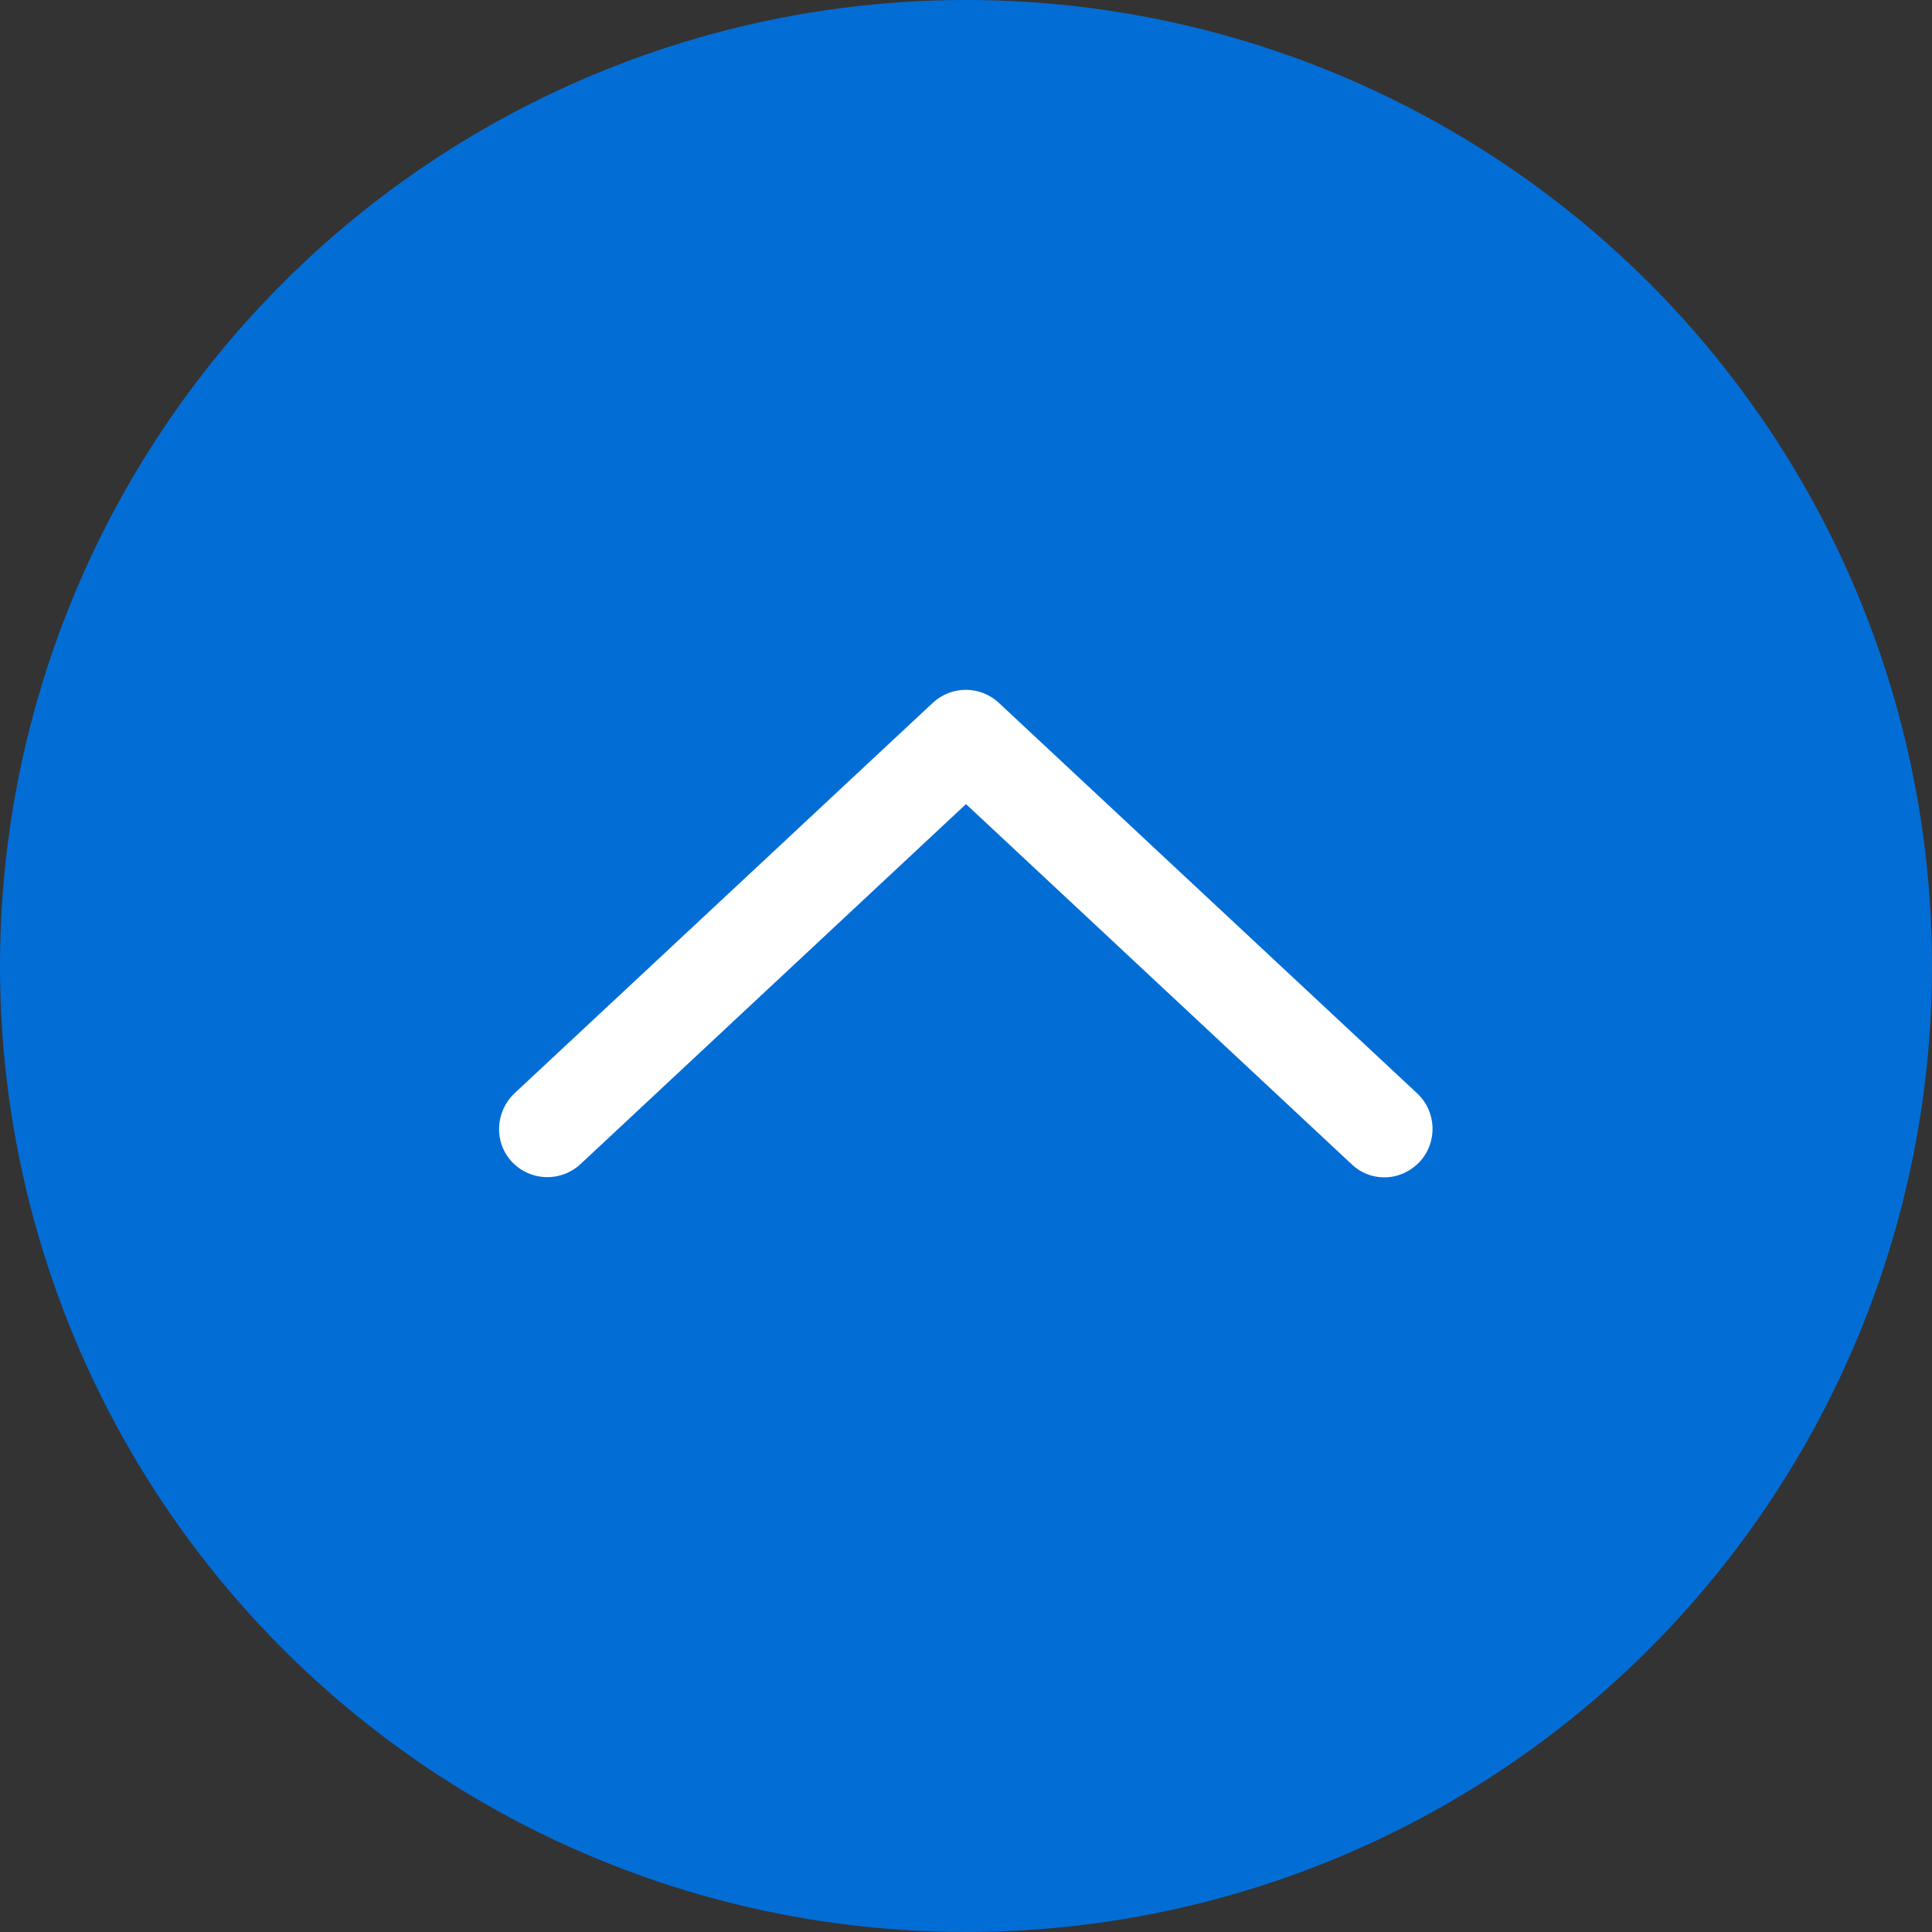 <?xml version="1.0" encoding="UTF-8"?><svg id="_レイヤー_2" xmlns="http://www.w3.org/2000/svg" width="50" height="50" viewBox="0 0 50 50"><rect x="0" y="0" width="50" height="50" fill="#333333" stroke="none"/><defs><style>.cls-1{fill:#036dd6;}.cls-2{fill:#fff;}</style></defs><g id="_コンテンツ"><circle class="cls-1" cx="25" cy="25" r="25"/><path class="cls-2" d="M35.83,30.47c-.31,0-.61-.11-.85-.34l-9.98-9.32-9.98,9.32c-.51.47-1.3.44-1.77-.06-.47-.5-.44-1.29.06-1.77l10.83-10.11c.48-.45,1.23-.45,1.71,0l10.83,10.11c.5.47.53,1.26.06,1.77-.25.26-.58.4-.91.4Z"/></g></svg>